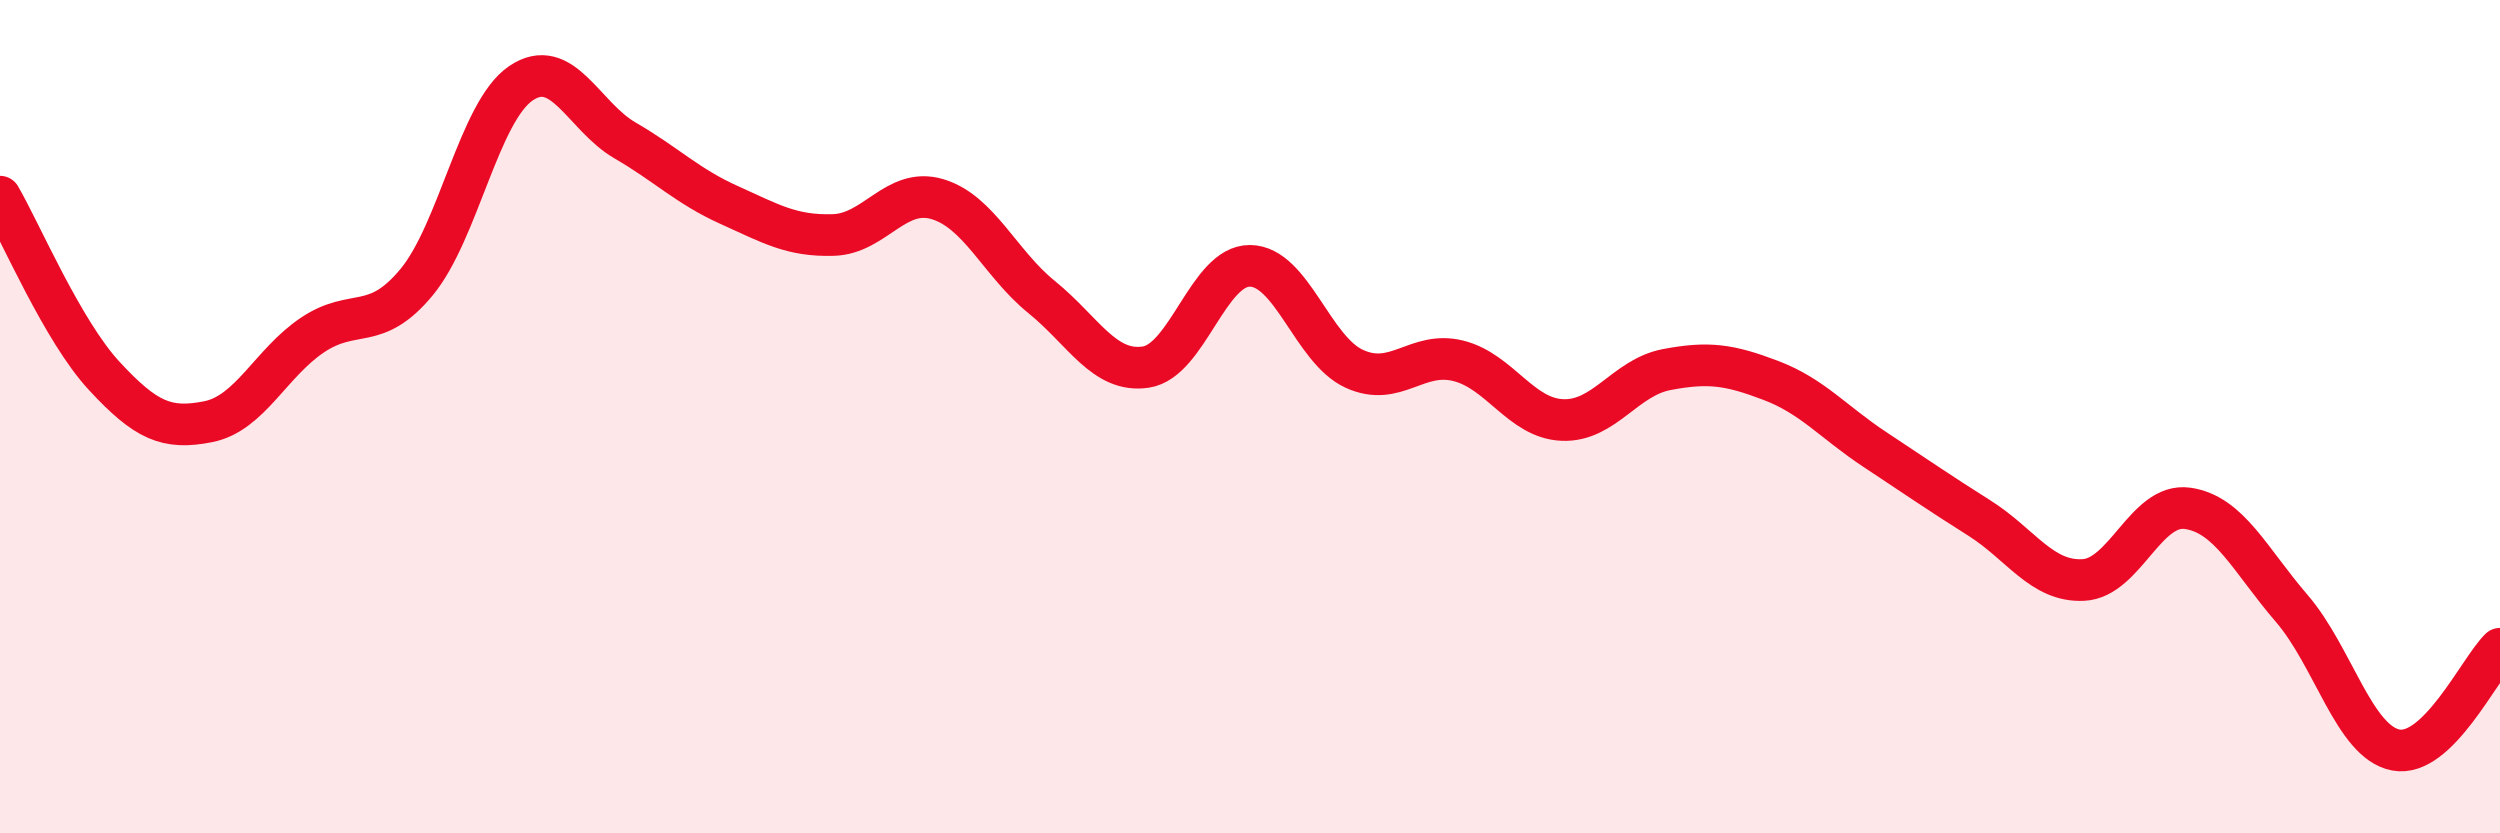 
    <svg width="60" height="20" viewBox="0 0 60 20" xmlns="http://www.w3.org/2000/svg">
      <path
        d="M 0,4.72 C 0.5,5.58 1.5,7.94 2.5,9.02 C 3.5,10.1 4,10.32 5,10.12 C 6,9.92 6.5,8.71 7.5,8.04 C 8.5,7.37 9,7.98 10,6.77 C 11,5.56 11.5,2.68 12.5,2 C 13.5,1.32 14,2.79 15,3.37 C 16,3.95 16.5,4.47 17.5,4.92 C 18.5,5.37 19,5.67 20,5.64 C 21,5.61 21.5,4.48 22.5,4.78 C 23.5,5.08 24,6.32 25,7.13 C 26,7.94 26.5,8.96 27.5,8.81 C 28.5,8.66 29,6.37 30,6.38 C 31,6.39 31.5,8.39 32.5,8.85 C 33.5,9.31 34,8.41 35,8.66 C 36,8.91 36.5,10.04 37.5,10.08 C 38.5,10.12 39,9.06 40,8.87 C 41,8.68 41.5,8.75 42.5,9.13 C 43.5,9.51 44,10.13 45,10.79 C 46,11.45 46.5,11.8 47.5,12.43 C 48.5,13.06 49,13.97 50,13.92 C 51,13.87 51.5,12.06 52.5,12.2 C 53.5,12.34 54,13.44 55,14.6 C 56,15.76 56.5,17.81 57.5,18 C 58.5,18.19 59.5,16.06 60,15.57L60 20L0 20Z"
        fill="#EB0A25"
        opacity="0.1"
        stroke-linecap="round"
        stroke-linejoin="round"
      />
      <path
        d="M 0,4.72 C 0.5,5.58 1.5,7.94 2.5,9.02 C 3.5,10.1 4,10.32 5,10.12 C 6,9.92 6.5,8.71 7.5,8.04 C 8.5,7.37 9,7.98 10,6.77 C 11,5.56 11.5,2.68 12.5,2 C 13.5,1.32 14,2.79 15,3.37 C 16,3.95 16.5,4.47 17.5,4.92 C 18.5,5.37 19,5.67 20,5.64 C 21,5.61 21.5,4.48 22.5,4.78 C 23.5,5.08 24,6.32 25,7.13 C 26,7.94 26.5,8.96 27.5,8.81 C 28.5,8.66 29,6.37 30,6.38 C 31,6.39 31.5,8.39 32.5,8.85 C 33.5,9.31 34,8.41 35,8.66 C 36,8.91 36.5,10.04 37.5,10.08 C 38.5,10.12 39,9.06 40,8.87 C 41,8.68 41.5,8.75 42.5,9.13 C 43.5,9.51 44,10.13 45,10.79 C 46,11.45 46.5,11.8 47.5,12.43 C 48.5,13.06 49,13.97 50,13.92 C 51,13.87 51.5,12.06 52.5,12.2 C 53.5,12.34 54,13.44 55,14.6 C 56,15.76 56.5,17.81 57.5,18 C 58.5,18.19 59.5,16.06 60,15.57"
        stroke="#EB0A25"
        stroke-width="1"
        fill="none"
        stroke-linecap="round"
        stroke-linejoin="round"
      />
    </svg>
  